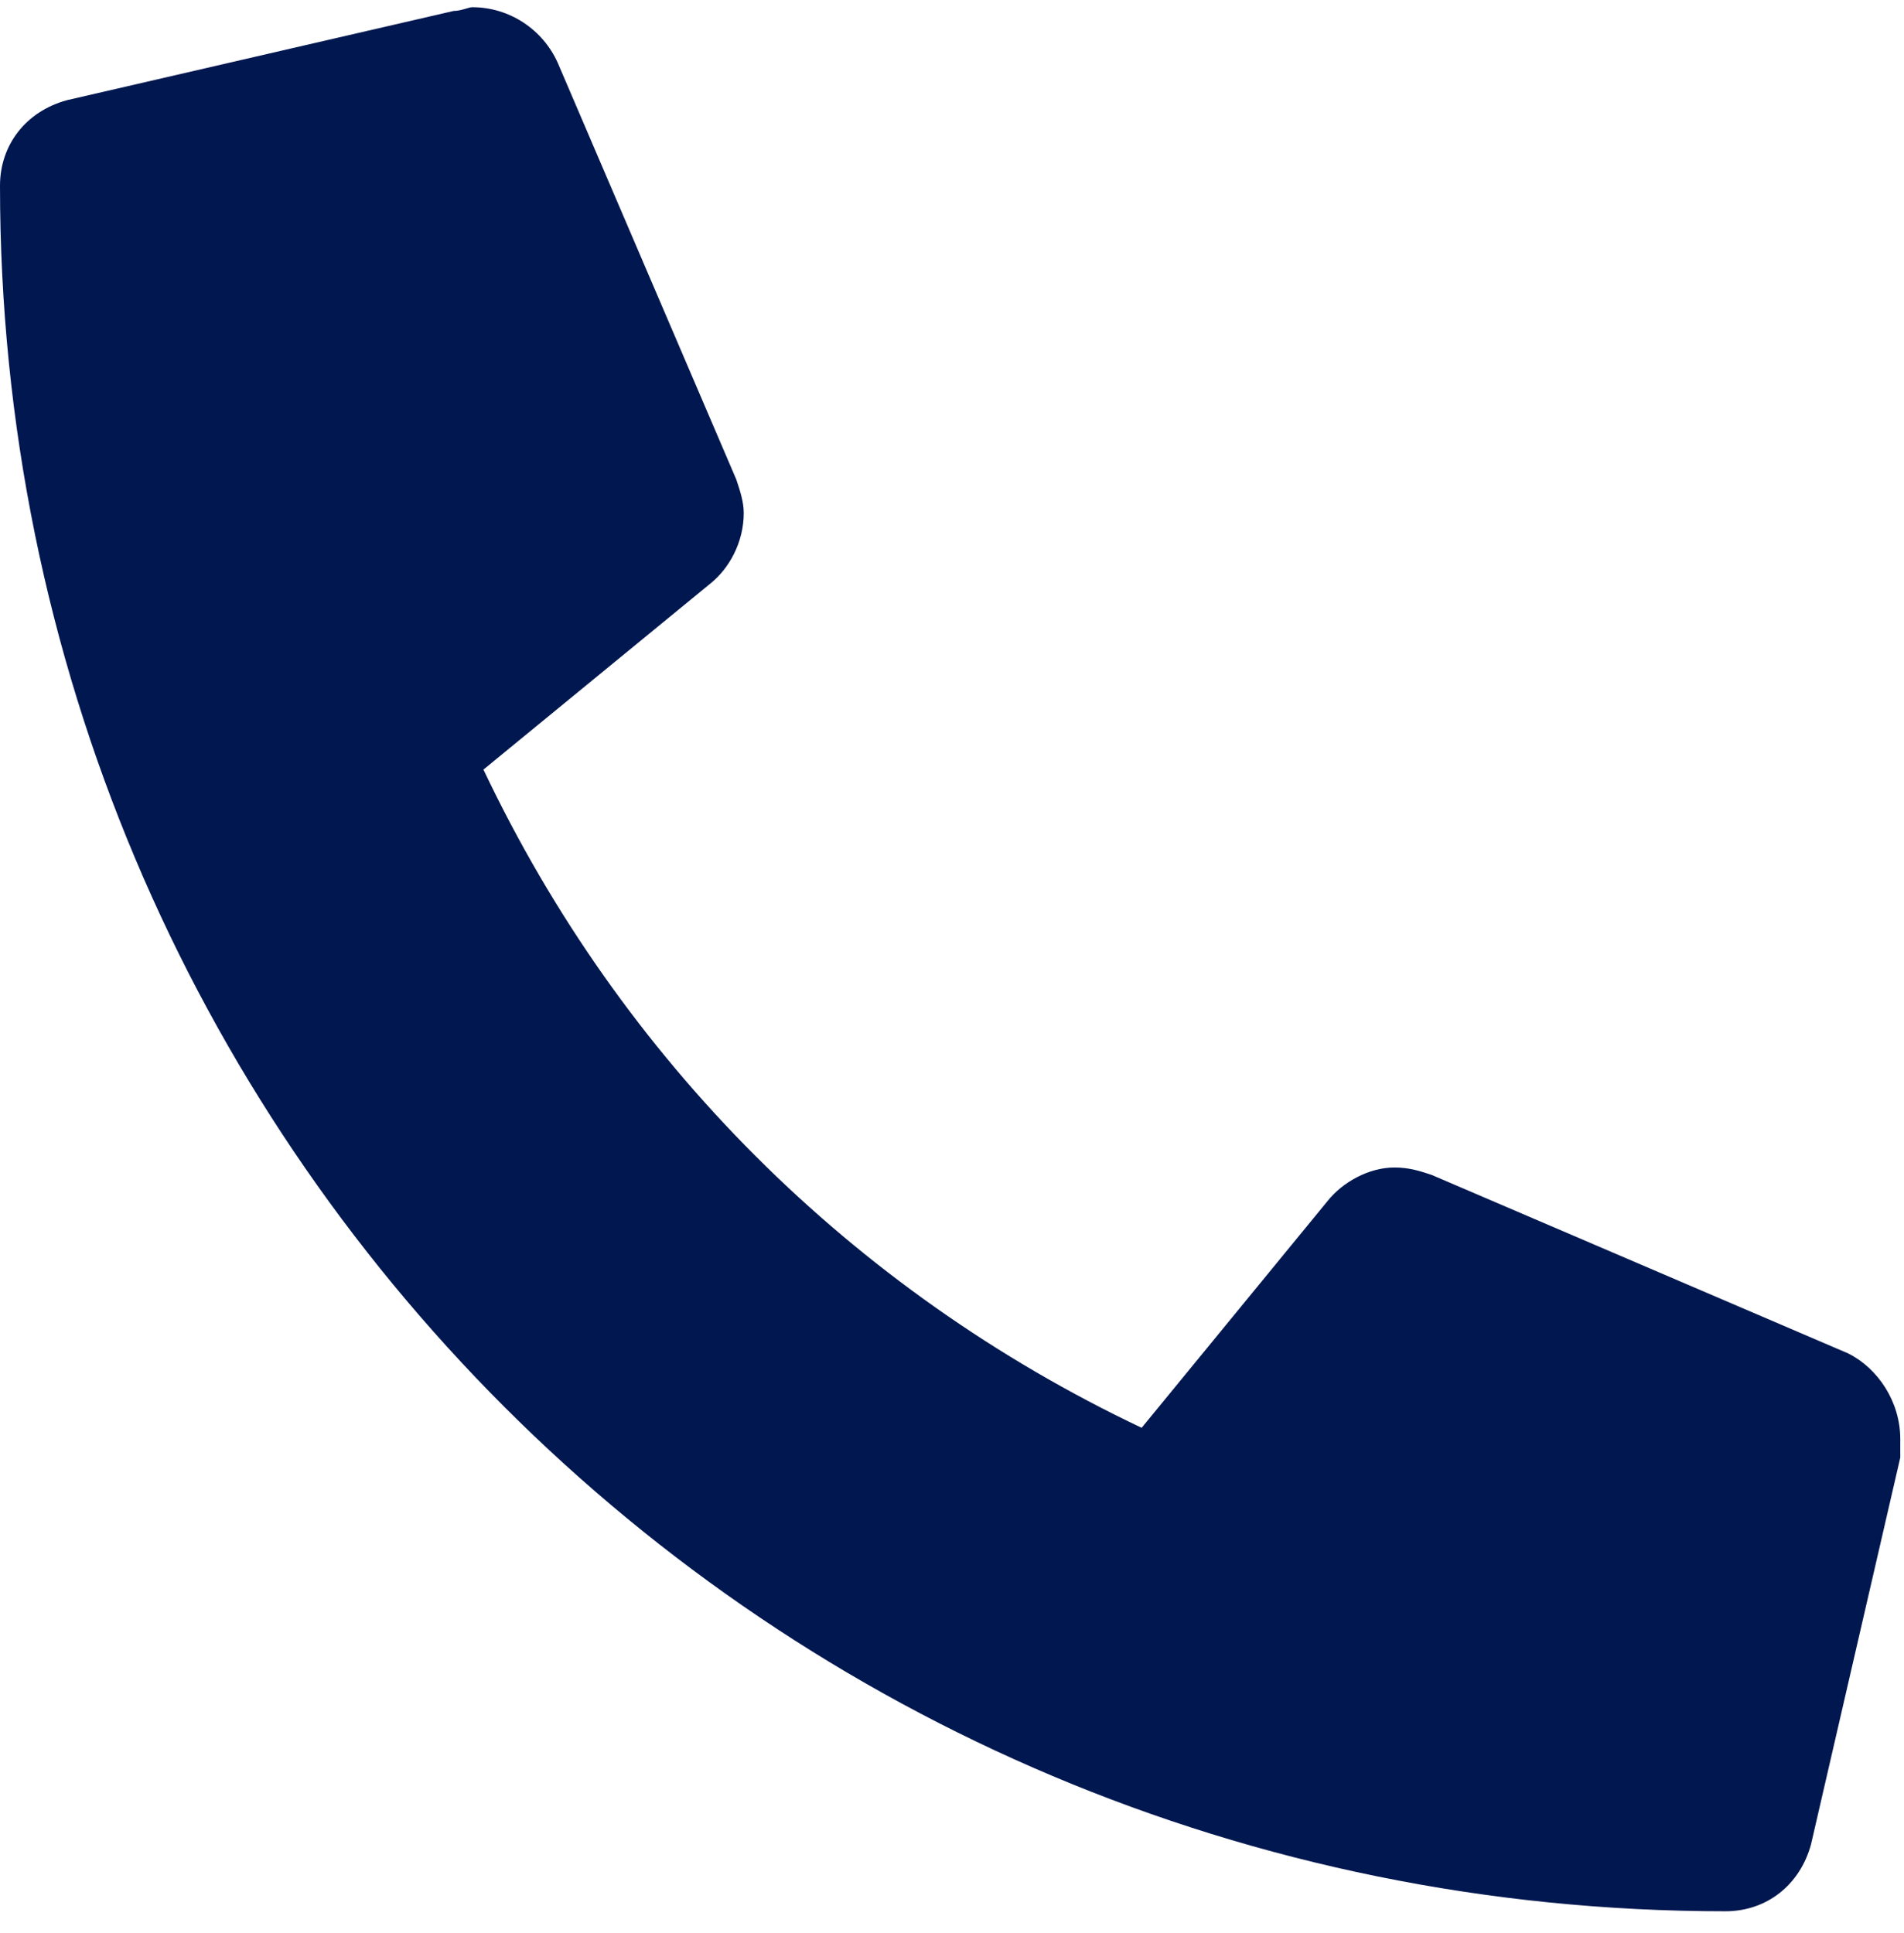 <svg width="66" height="67" viewBox="0 0 66 67" fill="none" xmlns="http://www.w3.org/2000/svg">
<path d="M64.066 46.914C65.098 47.43 65.871 48.59 65.871 49.879C65.871 50.008 65.871 50.266 65.871 50.523L62.777 63.93C62.391 65.348 61.23 66.25 59.812 66.25C26.684 66.25 0 39.566 0 6.438C0 5.02 0.902 3.859 2.32 3.473L15.727 0.379C15.984 0.379 16.242 0.25 16.371 0.25C17.66 0.25 18.82 1.023 19.336 2.184L25.523 16.621C25.652 17.008 25.781 17.395 25.781 17.781C25.781 18.812 25.266 19.715 24.621 20.23L16.758 26.676C21.527 36.73 29.52 44.723 39.574 49.492L46.02 41.629C46.535 40.984 47.438 40.469 48.34 40.469C48.855 40.469 49.242 40.598 49.629 40.727L64.066 46.914Z" fill="#001750"/>
</svg>
